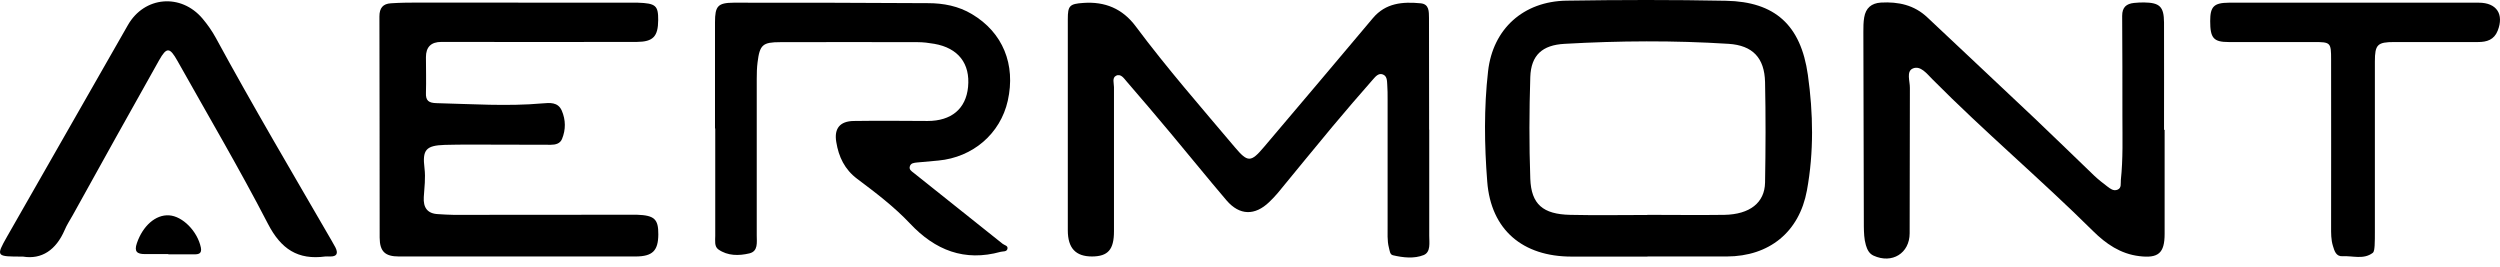 <svg width="300" height="32" viewBox="0 0 300 32" fill="none" xmlns="http://www.w3.org/2000/svg">
<path d="M171.508 15.55C171.508 19.798 171.508 24.046 171.508 28.294C171.508 29.127 171.709 30.246 170.847 30.605C169.699 31.064 168.393 30.92 167.159 30.633C166.772 30.547 166.772 30.074 166.671 29.729C166.441 28.854 166.528 27.95 166.513 27.06C166.513 22.008 166.513 16.956 166.513 11.905C166.513 11.331 166.513 10.742 166.47 10.168C166.441 9.68 166.456 9.092 165.896 8.919C165.423 8.762 165.064 9.178 164.777 9.508C163.126 11.388 161.49 13.282 159.883 15.206C157.673 17.846 155.52 20.515 153.324 23.171C153.008 23.544 152.664 23.902 152.305 24.247C150.583 25.897 148.76 25.869 147.196 24.06C144.929 21.405 142.747 18.693 140.508 16.023C138.757 13.928 136.992 11.847 135.213 9.795C134.882 9.422 134.509 8.79 133.921 9.092C133.433 9.336 133.677 9.996 133.677 10.455C133.677 16.224 133.677 21.979 133.677 27.749C133.677 29.959 132.959 30.762 131.051 30.777C129.084 30.777 128.137 29.787 128.137 27.634C128.137 19.181 128.137 10.742 128.137 2.289C128.137 0.682 128.353 0.466 129.989 0.352C132.586 0.165 134.696 1.026 136.289 3.165C140.035 8.188 144.154 12.895 148.186 17.674C149.736 19.511 150.109 19.497 151.674 17.645C156.037 12.493 160.4 7.355 164.734 2.189C166.284 0.337 168.336 0.194 170.474 0.395C171.522 0.495 171.465 1.399 171.479 2.16C171.493 5.92 171.479 9.666 171.493 13.426C171.493 14.143 171.493 14.861 171.493 15.564H171.508V15.55Z" fill="black"/>
<path d="M197.699 30.791C194.657 30.791 191.628 30.791 188.586 30.791C182.73 30.791 178.913 27.591 178.468 21.793C178.124 17.401 178.066 12.952 178.569 8.546C179.143 3.466 182.802 0.165 187.969 0.079C194.355 -0.022 200.742 -0.036 207.128 0.093C212.969 0.208 216.098 2.978 216.945 8.991C217.59 13.584 217.676 18.248 216.83 22.855C215.911 27.849 212.309 30.762 207.214 30.777C204.042 30.777 200.871 30.777 197.699 30.777V30.791ZM197.685 25.782C200.77 25.782 203.856 25.826 206.927 25.782C209.97 25.725 211.764 24.333 211.807 21.908C211.878 17.889 211.893 13.871 211.807 9.838C211.735 6.953 210.328 5.446 207.429 5.26C200.871 4.844 194.312 4.887 187.754 5.26C185.07 5.403 183.721 6.623 183.635 9.25C183.505 13.311 183.491 17.387 183.635 21.448C183.749 24.52 185.156 25.711 188.428 25.782C191.514 25.854 194.599 25.797 197.67 25.797L197.685 25.782Z" fill="black"/>
<path d="M62.192 0.323C66.713 0.323 71.219 0.323 75.74 0.323C76.013 0.323 76.271 0.323 76.543 0.323C78.682 0.395 78.998 0.667 78.983 2.418C78.969 4.37 78.38 5.016 76.429 5.03C68.607 5.059 60.786 5.03 52.964 5.03C51.73 5.03 51.113 5.638 51.113 6.853C51.113 8.288 51.156 9.709 51.113 11.144C51.07 12.105 51.471 12.35 52.376 12.378C56.609 12.479 60.857 12.78 65.091 12.407C65.966 12.335 66.957 12.22 67.416 13.282C67.89 14.387 67.904 15.55 67.445 16.669C67.215 17.243 66.655 17.373 66.096 17.373C63.957 17.373 61.819 17.358 59.666 17.358C57.571 17.358 55.461 17.329 53.366 17.387C51.098 17.459 50.668 17.99 50.94 20.186C51.084 21.362 50.926 22.51 50.854 23.659C50.782 24.878 51.256 25.639 52.577 25.696C53.194 25.725 53.825 25.783 54.442 25.783C61.331 25.783 68.205 25.783 75.094 25.768C75.539 25.768 75.984 25.768 76.429 25.768C78.524 25.84 79.012 26.285 78.998 28.136C78.983 30.088 78.309 30.762 76.3 30.777C66.828 30.777 57.355 30.777 47.869 30.777C46.204 30.777 45.573 30.174 45.559 28.524C45.544 19.669 45.559 10.828 45.53 1.973C45.53 0.954 45.96 0.452 46.908 0.395C47.97 0.323 49.046 0.309 50.122 0.309C54.141 0.309 58.174 0.309 62.192 0.309V0.323Z" fill="black"/>
<path d="M85.8 15.406C85.8 11.158 85.8 6.91 85.8 2.662C85.8 0.725 86.145 0.337 88.039 0.323C95.818 0.323 103.596 0.323 111.375 0.38C113.212 0.38 115.02 0.725 116.642 1.701C120.33 3.896 121.909 7.728 120.933 12.091C120.043 16.038 116.757 18.879 112.595 19.267C111.748 19.353 110.901 19.41 110.054 19.497C109.696 19.54 109.294 19.554 109.179 19.97C109.064 20.343 109.38 20.544 109.624 20.731C113.183 23.572 116.742 26.414 120.316 29.256C120.545 29.442 120.99 29.471 120.89 29.873C120.789 30.232 120.373 30.145 120.086 30.217C115.738 31.423 112.221 30.03 109.208 26.83C107.299 24.807 105.089 23.128 102.864 21.463C101.357 20.329 100.64 18.822 100.353 17.042C100.08 15.421 100.783 14.545 102.448 14.517C105.404 14.473 108.347 14.502 111.303 14.517C114.159 14.517 115.91 13.067 116.168 10.441C116.441 7.628 114.991 5.762 112.121 5.26C111.461 5.145 110.786 5.059 110.126 5.059C104.629 5.045 99.133 5.045 93.636 5.059C91.526 5.059 91.168 5.375 90.909 7.47C90.823 8.13 90.809 8.805 90.809 9.479C90.809 15.736 90.809 21.994 90.809 28.251C90.809 29.083 90.996 30.145 89.933 30.404C88.671 30.705 87.322 30.719 86.202 29.93C85.7 29.571 85.829 28.868 85.829 28.294C85.829 24.003 85.829 19.712 85.829 15.421L85.8 15.406Z" fill="black"/>
<path d="M259.755 15.593C259.755 19.755 259.755 23.902 259.755 28.064C259.755 30.375 259.009 31.021 256.698 30.734C254.459 30.461 252.723 29.27 251.159 27.72C244.873 21.491 238.099 15.78 231.87 9.493C231.224 8.848 230.464 7.829 229.545 8.216C228.727 8.561 229.201 9.752 229.186 10.556C229.158 16.368 229.186 22.18 229.158 27.993C229.158 30.389 227.048 31.695 224.823 30.676C224.292 30.432 224.063 29.944 223.905 29.413C223.69 28.681 223.675 27.921 223.661 27.16C223.647 19.382 223.618 11.603 223.604 3.825C223.604 3.251 223.604 2.662 223.704 2.088C223.891 0.969 224.565 0.38 225.713 0.309C227.809 0.194 229.703 0.596 231.282 2.088C235.573 6.135 239.878 10.154 244.169 14.215C246.566 16.483 248.934 18.808 251.316 21.09C251.804 21.549 252.335 21.965 252.866 22.367C253.225 22.64 253.613 22.955 254.086 22.769C254.617 22.568 254.459 22.022 254.502 21.592C254.775 19.052 254.689 16.497 254.689 13.957C254.689 9.938 254.689 5.92 254.66 1.902C254.66 0.854 255.177 0.452 256.081 0.352C256.483 0.309 256.885 0.294 257.287 0.294C259.167 0.323 259.669 0.796 259.683 2.691C259.698 6.982 259.683 11.273 259.683 15.564L259.755 15.593Z" fill="black"/>
<path d="M2.734 30.791C-0.481 30.791 -0.51 30.791 0.854 28.38C5.69 19.927 10.512 11.46 15.349 3.007C17.329 -0.452 21.721 -0.825 24.304 2.232C24.907 2.949 25.452 3.724 25.897 4.542C30.36 12.751 35.111 20.788 39.789 28.868C39.947 29.141 40.105 29.413 40.248 29.686C40.607 30.404 40.435 30.806 39.574 30.777C39.402 30.777 39.215 30.762 39.043 30.777C35.742 31.222 33.718 29.887 32.154 26.859C28.724 20.229 24.935 13.799 21.29 7.298C20.372 5.662 19.998 5.619 19.094 7.226C15.607 13.412 12.163 19.626 8.718 25.84C8.388 26.428 8.015 26.988 7.757 27.605C6.723 30.002 5.001 31.164 2.748 30.791H2.734Z" fill="black"/>
<path d="M282.445 0.323C287.454 0.323 292.448 0.309 297.457 0.323C299.609 0.323 300.499 1.715 299.724 3.681C299.294 4.772 298.432 5.045 297.356 5.045C294.012 5.045 290.654 5.045 287.31 5.045C285.301 5.045 284.985 5.346 284.985 7.37C284.985 14.201 284.985 21.032 284.985 27.863C284.985 28.395 284.985 28.94 284.956 29.471C284.928 29.772 284.913 30.203 284.727 30.346C283.622 31.179 282.33 30.676 281.11 30.748C280.321 30.791 280.134 30.117 279.948 29.5C279.718 28.753 279.732 27.993 279.732 27.246C279.732 20.544 279.747 13.842 279.732 7.154C279.732 5.088 279.675 5.045 277.637 5.045C274.236 5.045 270.849 5.045 267.448 5.045C265.625 5.045 265.223 4.571 265.223 2.533C265.223 0.797 265.654 0.337 267.462 0.323C272.471 0.309 277.465 0.323 282.474 0.323H282.445Z" fill="black"/>
<path d="M20.199 30.49C19.267 30.49 18.334 30.49 17.387 30.49C16.439 30.49 16.081 30.188 16.425 29.184C17.128 27.117 18.664 25.739 20.285 25.84C21.922 25.94 23.701 27.763 24.103 29.701C24.247 30.432 23.845 30.533 23.271 30.518C22.252 30.518 21.218 30.518 20.199 30.518C20.199 30.518 20.199 30.504 20.199 30.49Z" fill="black"/>
</svg>
